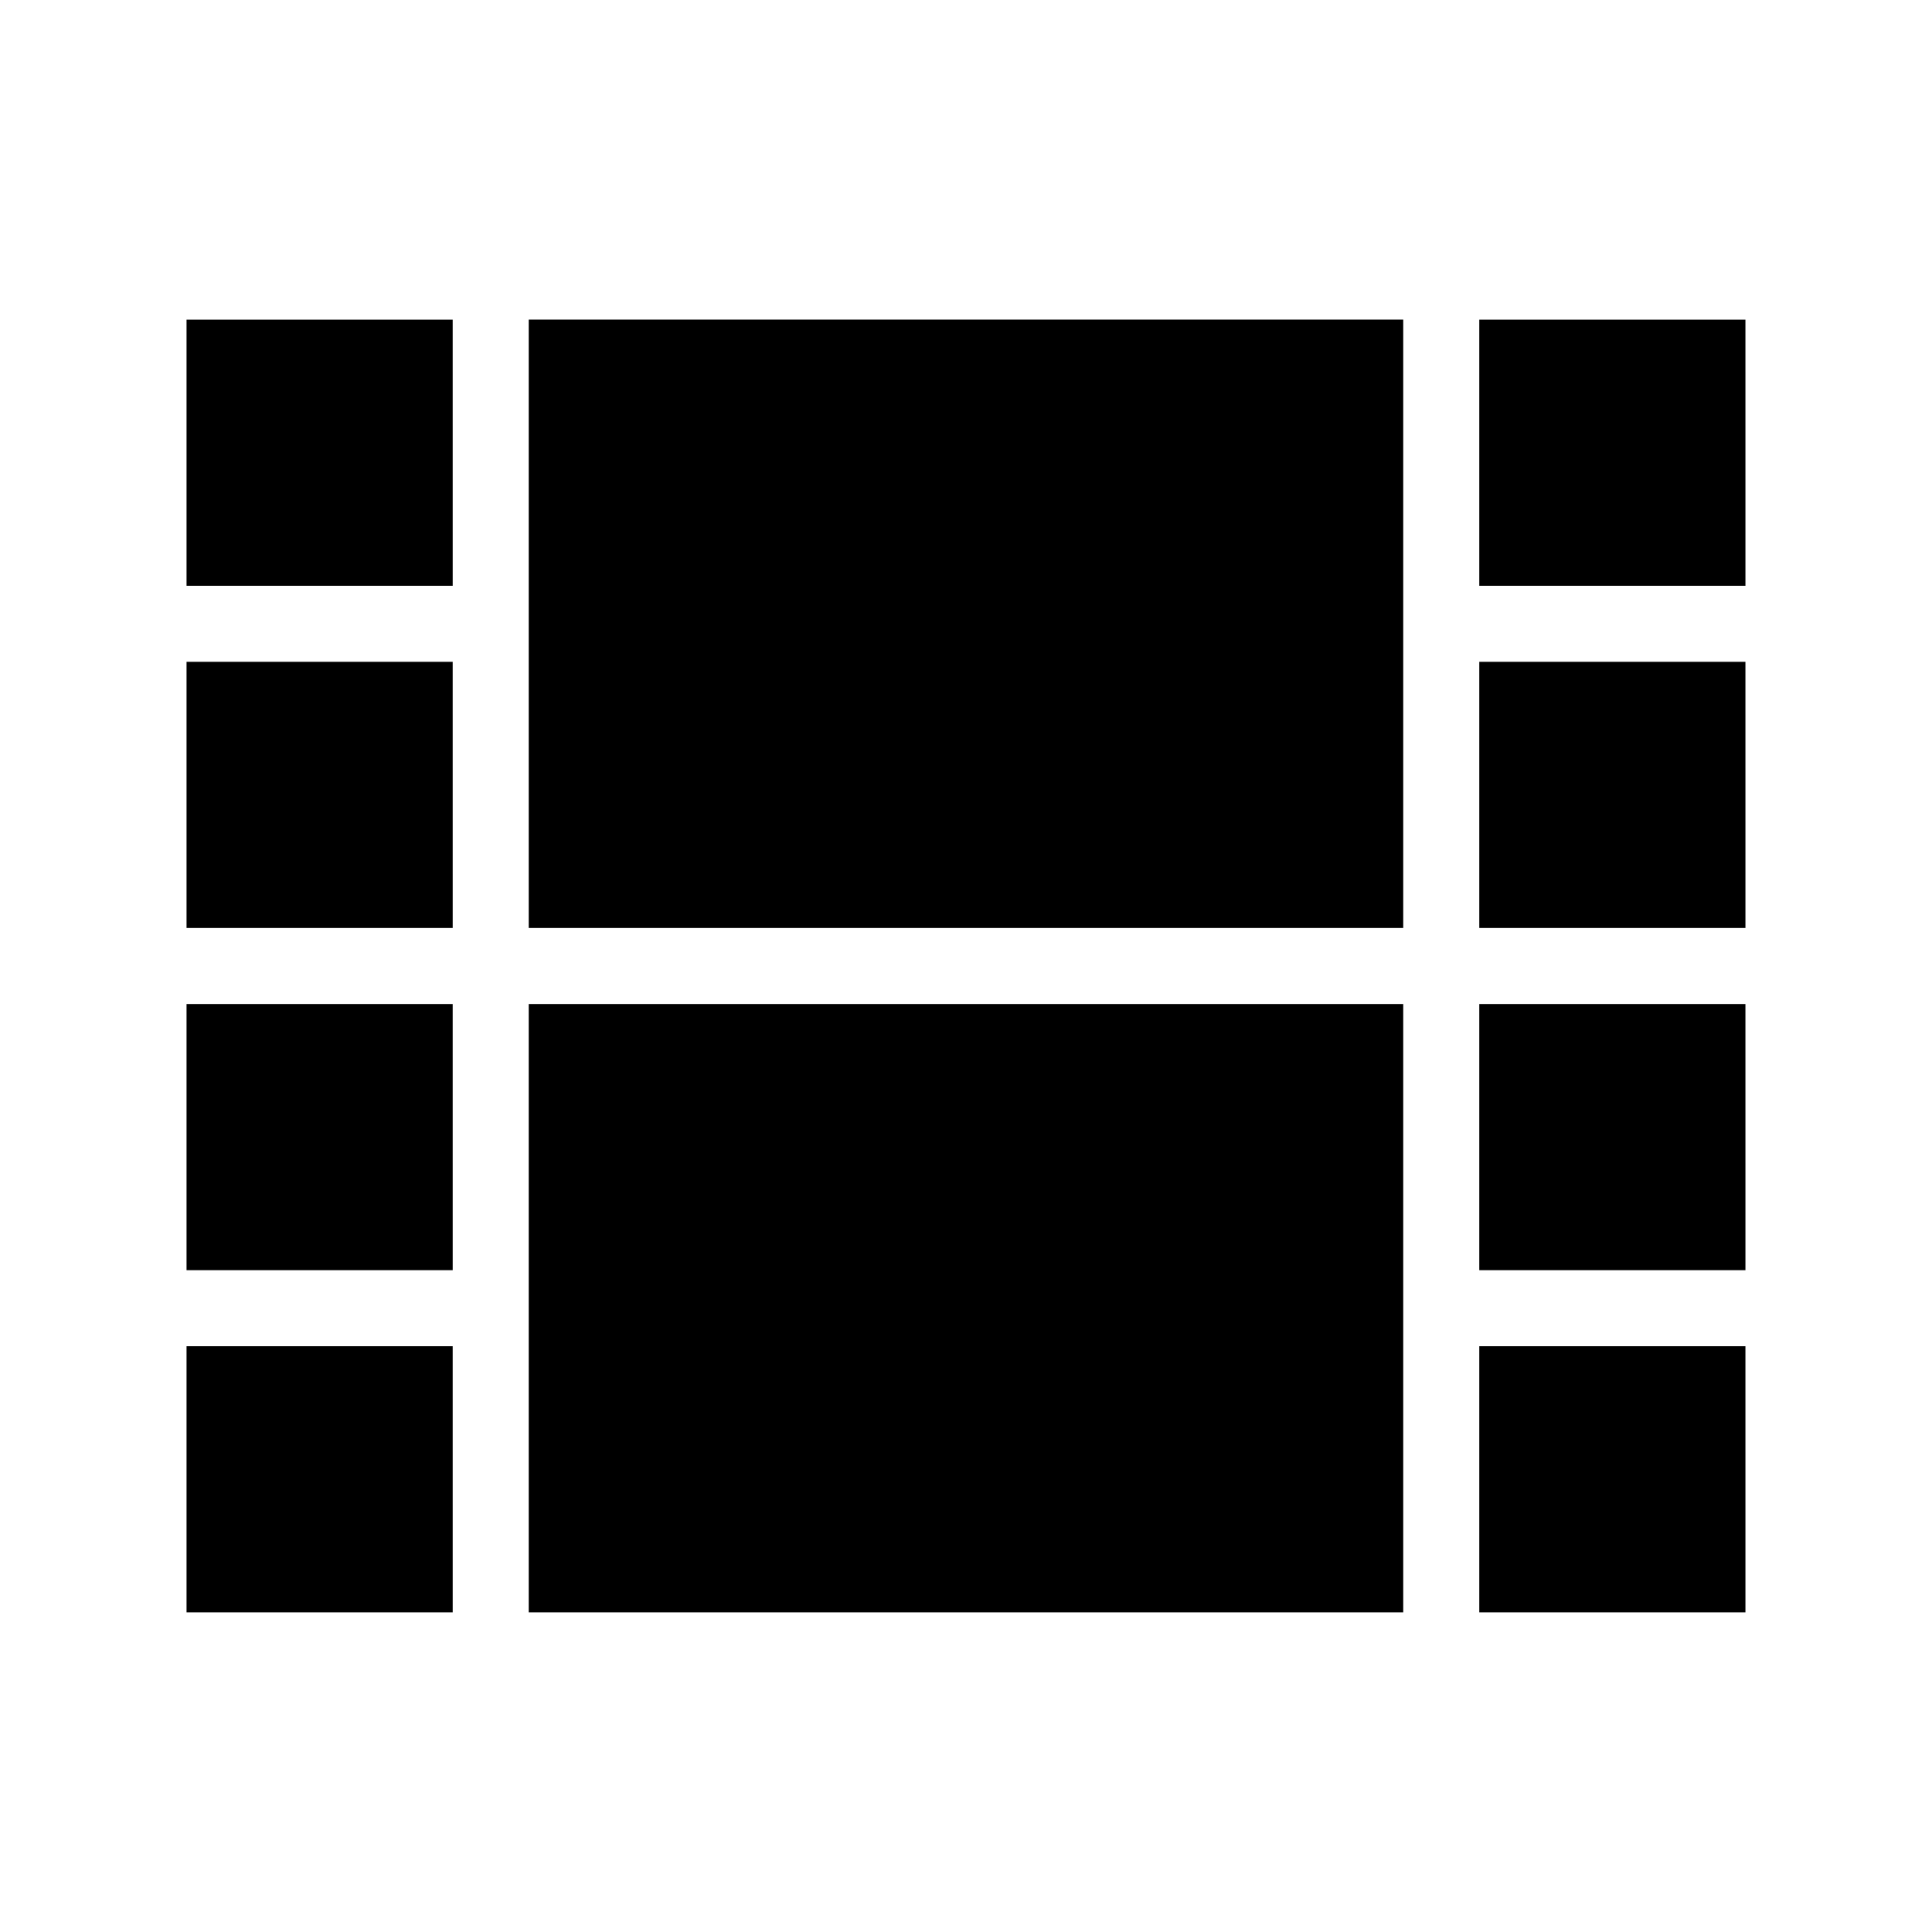 <?xml version="1.0" encoding="UTF-8"?>
<!-- Uploaded to: SVG Repo, www.svgrepo.com, Generator: SVG Repo Mixer Tools -->
<svg fill="#000000" width="800px" height="800px" version="1.1" viewBox="144 144 512 512" xmlns="http://www.w3.org/2000/svg">
 <path d="m284.12 410.07h231.75v161.22h-231.75zm0-20.152h231.75v-161.22h-231.75zm-90.684-90.684h70.535l-0.004-70.535h-70.531zm0 90.684h70.535l-0.004-70.531h-70.531zm0 90.688h70.535l-0.004-70.535h-70.531zm0 90.684h70.535l-0.004-70.531h-70.531zm342.59-342.59v70.535h70.535l-0.004-70.535zm0 161.22h70.535l-0.004-70.531h-70.531zm0 90.688h70.535l-0.004-70.535h-70.531zm0 90.684h70.535l-0.004-70.531h-70.531z"/>
</svg>